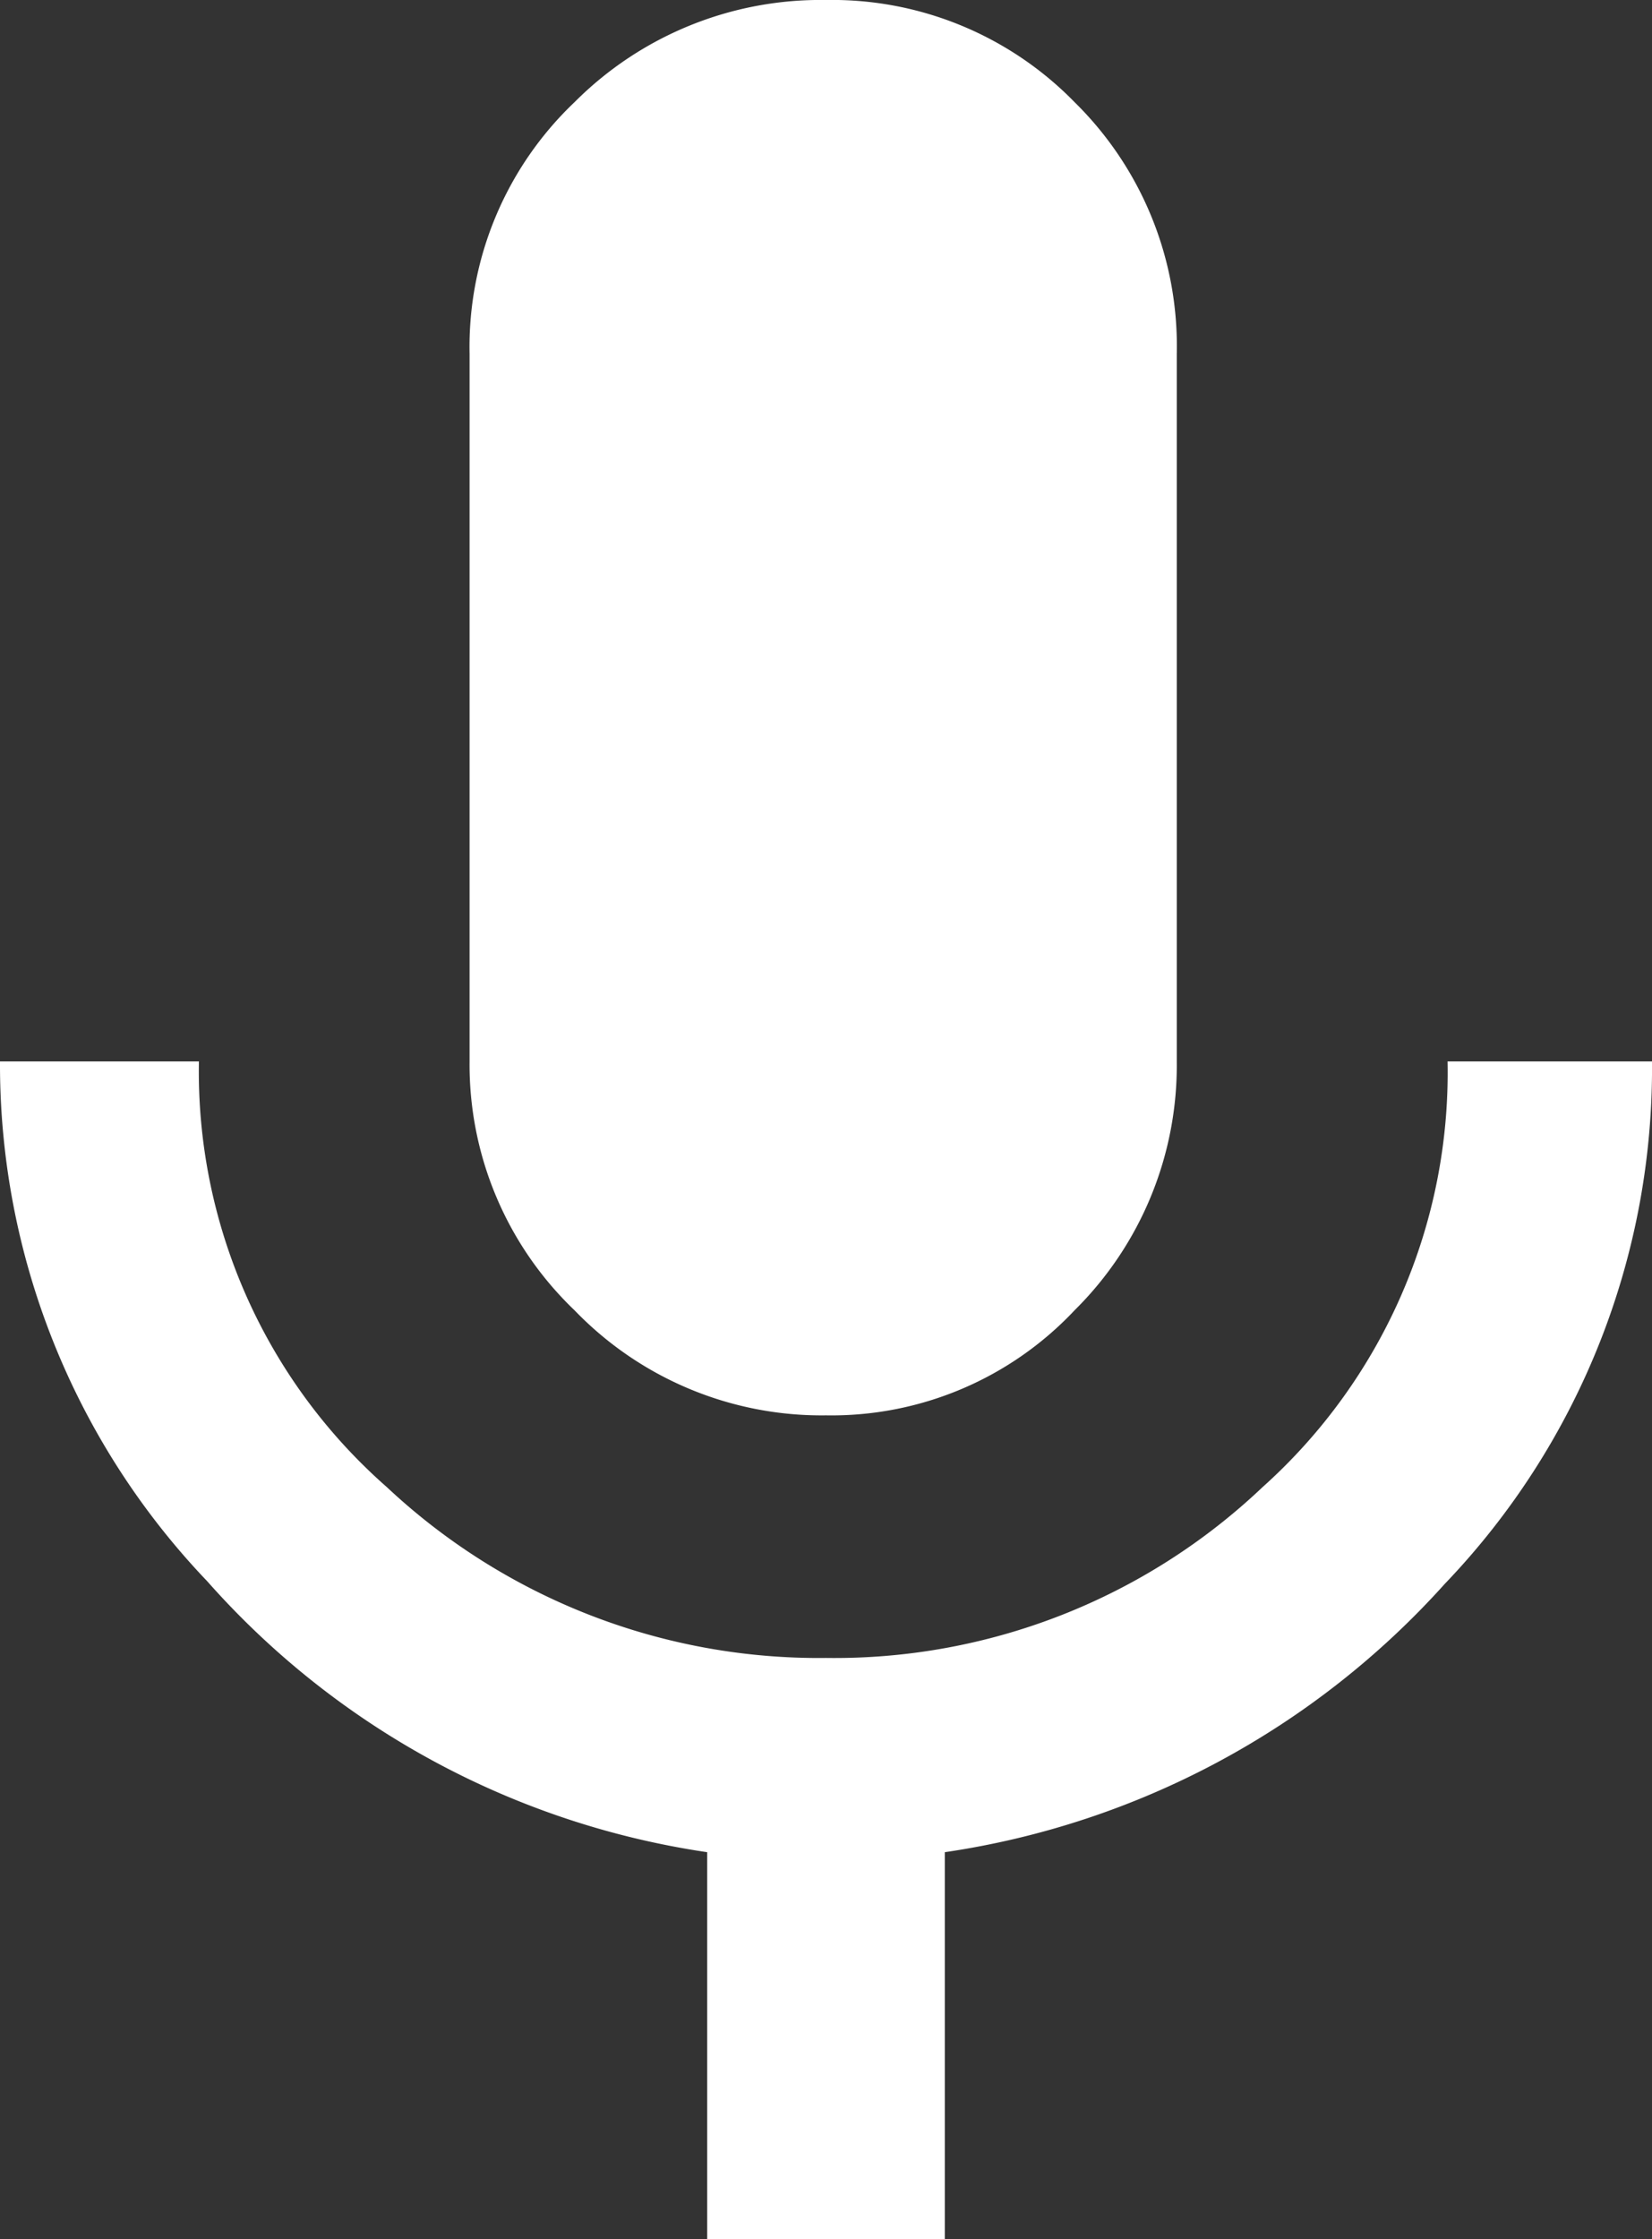 <svg xmlns="http://www.w3.org/2000/svg" width="12" height="16.254" viewBox="0 0 12 16.254">
    <rect x="0" y="0" width="12" height="16.254" fill="#333333" stroke="none"/>
    <path d="M6 10.539a2.492 2.492 0 0 1-1.826-.762 2.466 2.466 0 0 1-.763-1.807V2.833a2.45 2.45 0 0 1 .762-1.826A2.523 2.523 0 0 1 6 .265a2.461 2.461 0 0 1 1.806.742 2.481 2.481 0 0 1 .742 1.826V7.97a2.5 2.5 0 0 1-.742 1.806A2.424 2.424 0 0 1 6 10.539zm4.515-2.569H12a5.406 5.406 0 0 1-1.505 3.792 6.065 6.065 0 0 1-3.632 1.948v2.809H5.137V13.71a6.021 6.021 0 0 1-3.632-1.967A5.429 5.429 0 0 1 0 7.97h1.445a4.012 4.012 0 0 0 1.365 3.09A4.586 4.586 0 0 0 6 12.3a4.515 4.515 0 0 0 3.17-1.239 4.039 4.039 0 0 0 1.345-3.091z" transform="translate(0 -.265)" style="fill:#fff"/>
</svg>
